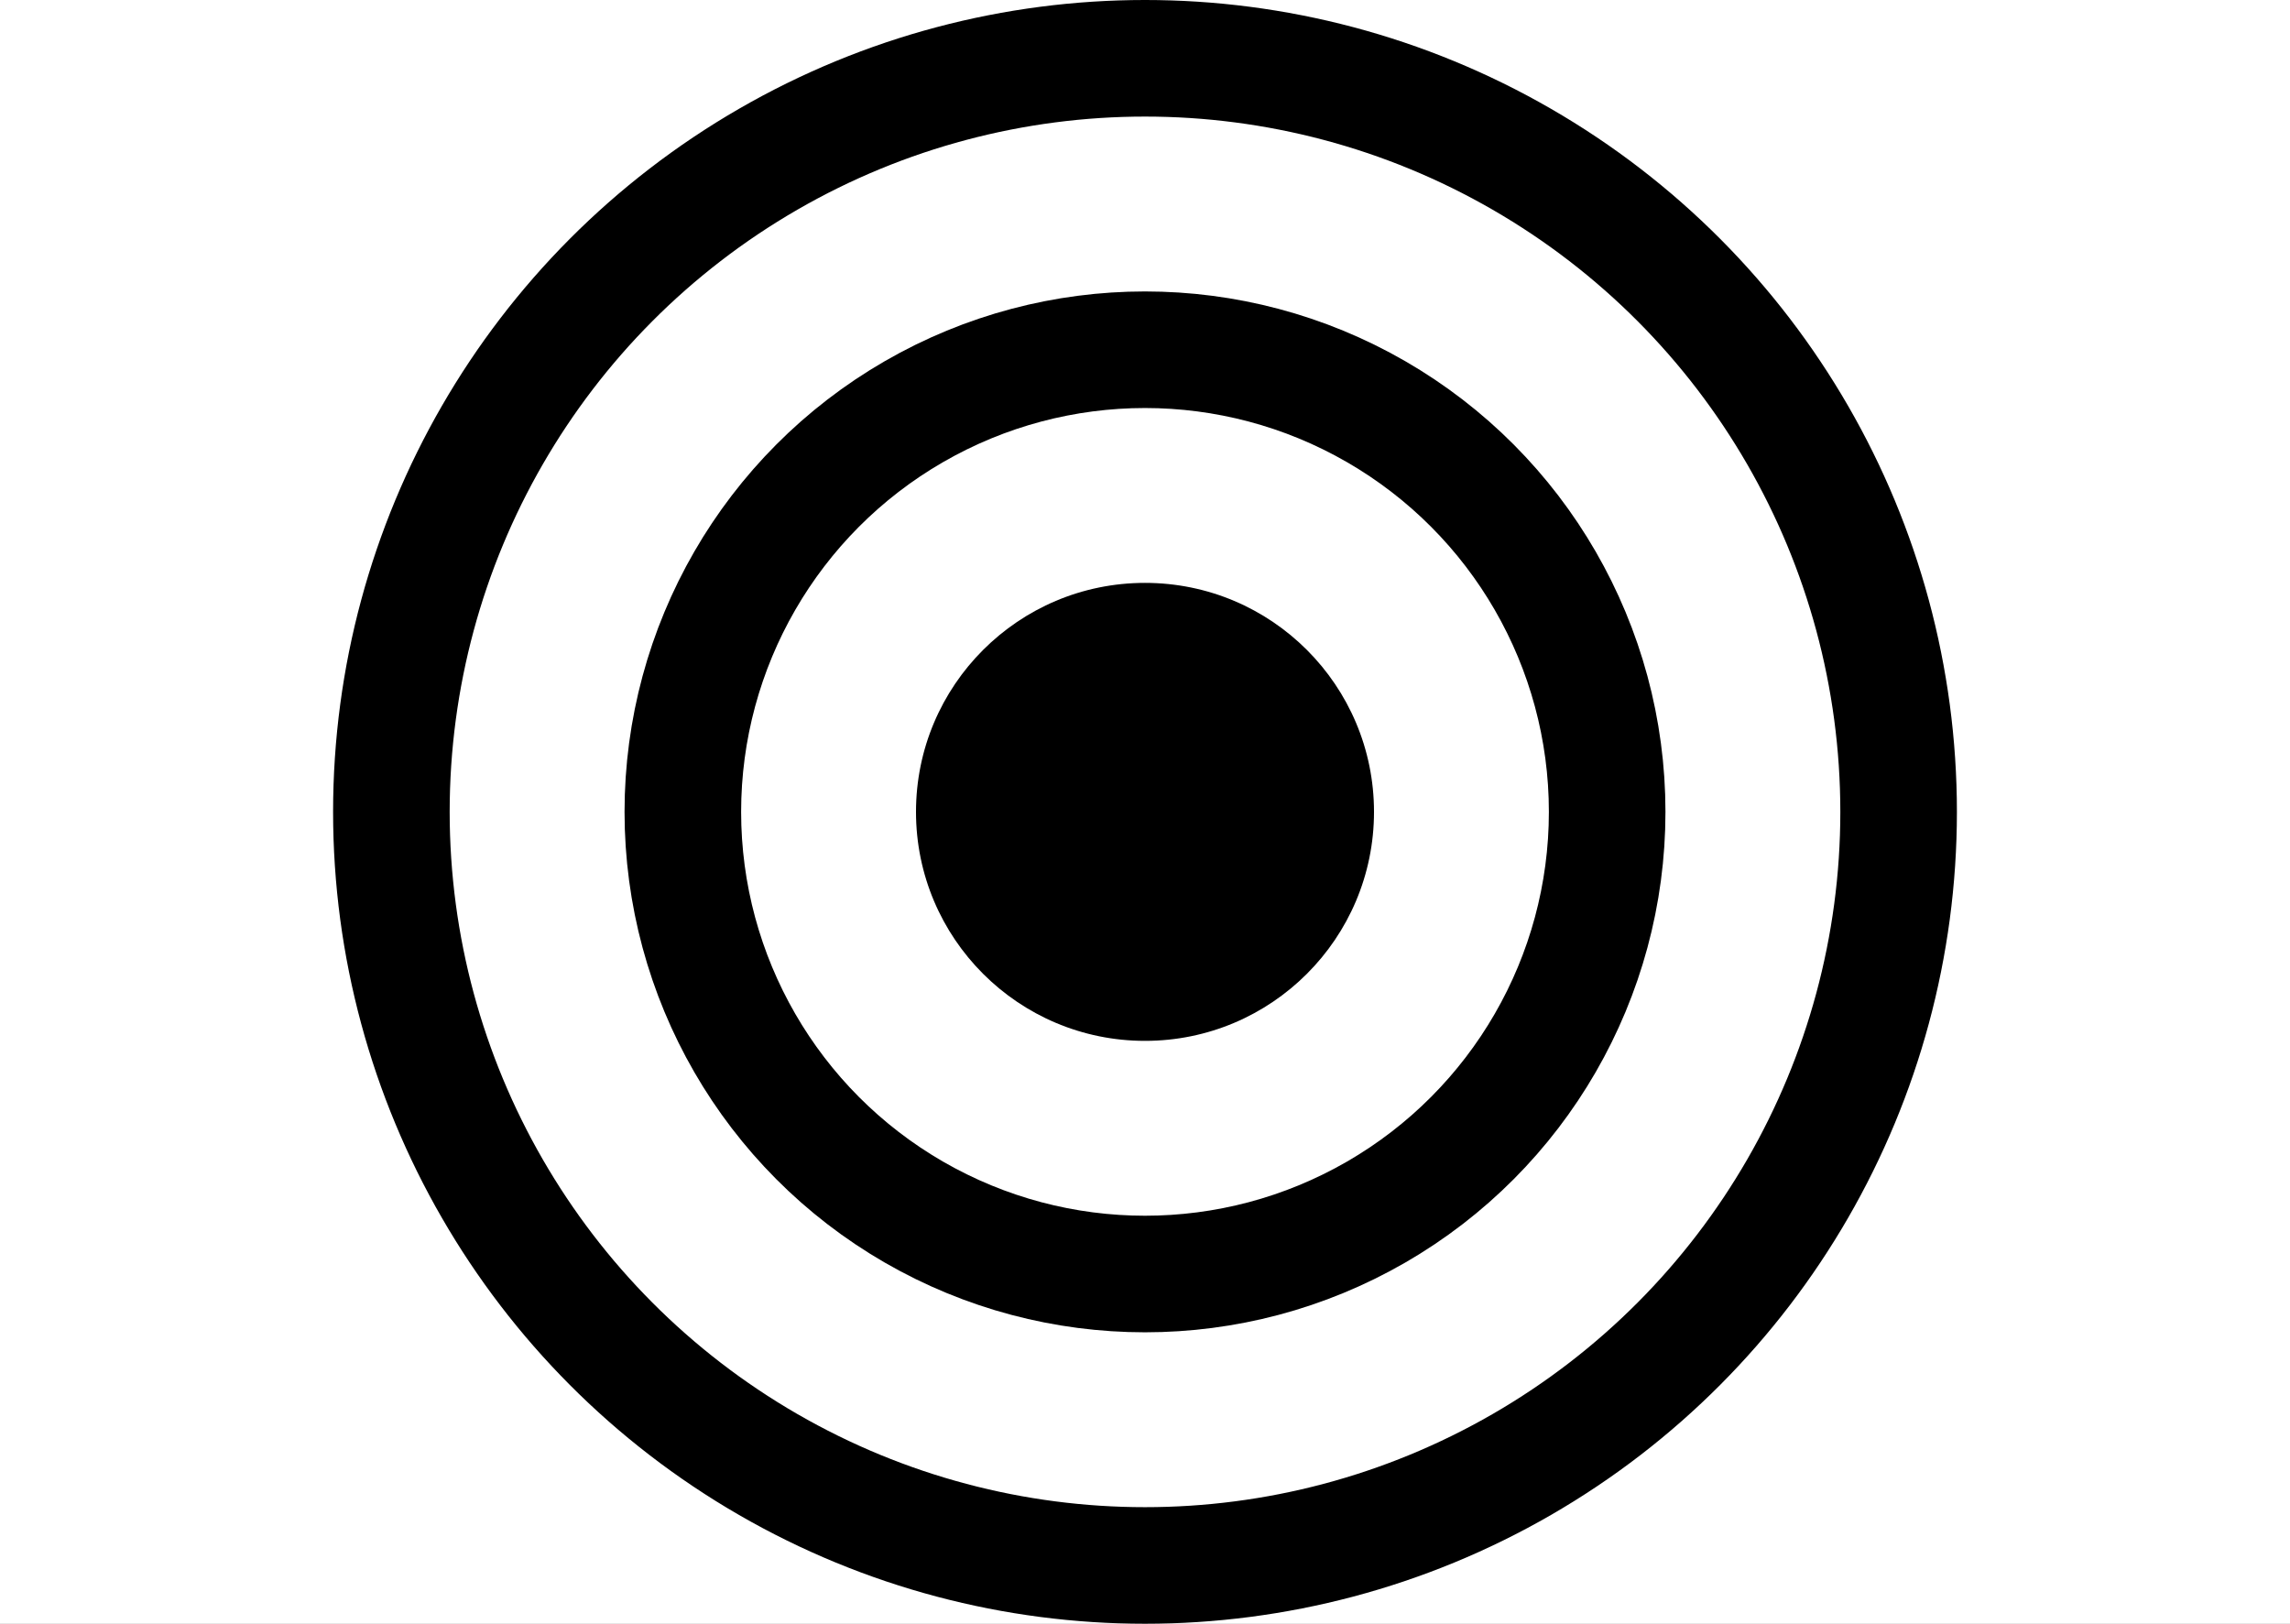 <svg xmlns="http://www.w3.org/2000/svg" xmlns:xlink="http://www.w3.org/1999/xlink" width="55" height="39" viewBox="0 0 55 39">
  <rect x="0" y="0" width="55" height="39" fill="#808080" stroke="none"/>
  <defs>
    <clipPath id="clip-frisbee">
      <rect width="55" height="39"/>
    </clipPath>
  </defs>
  <g id="frisbee" clip-path="url(#clip-frisbee)">
    <rect width="55" height="39" fill="#fff"/>
    <g id="Ellipse_11" data-name="Ellipse 11" transform="translate(8)" fill="#fff" stroke="#000" stroke-width="2.8">
      <circle cx="19.5" cy="19.5" r="19.5" stroke="none"/>
      <circle cx="19.5" cy="19.5" r="18.1" fill="none"/>
    </g>
    <g id="Ellipse_12" data-name="Ellipse 12" transform="translate(15 7)" fill="#fff" stroke="#000" stroke-width="2.8">
      <circle cx="12.5" cy="12.5" r="12.5" stroke="none"/>
      <circle cx="12.5" cy="12.5" r="11.1" fill="none"/>
    </g>
    <circle id="Ellipse_13" data-name="Ellipse 13" cx="5.5" cy="5.5" r="5.5" transform="translate(22 14)"/>
  </g>
</svg>

